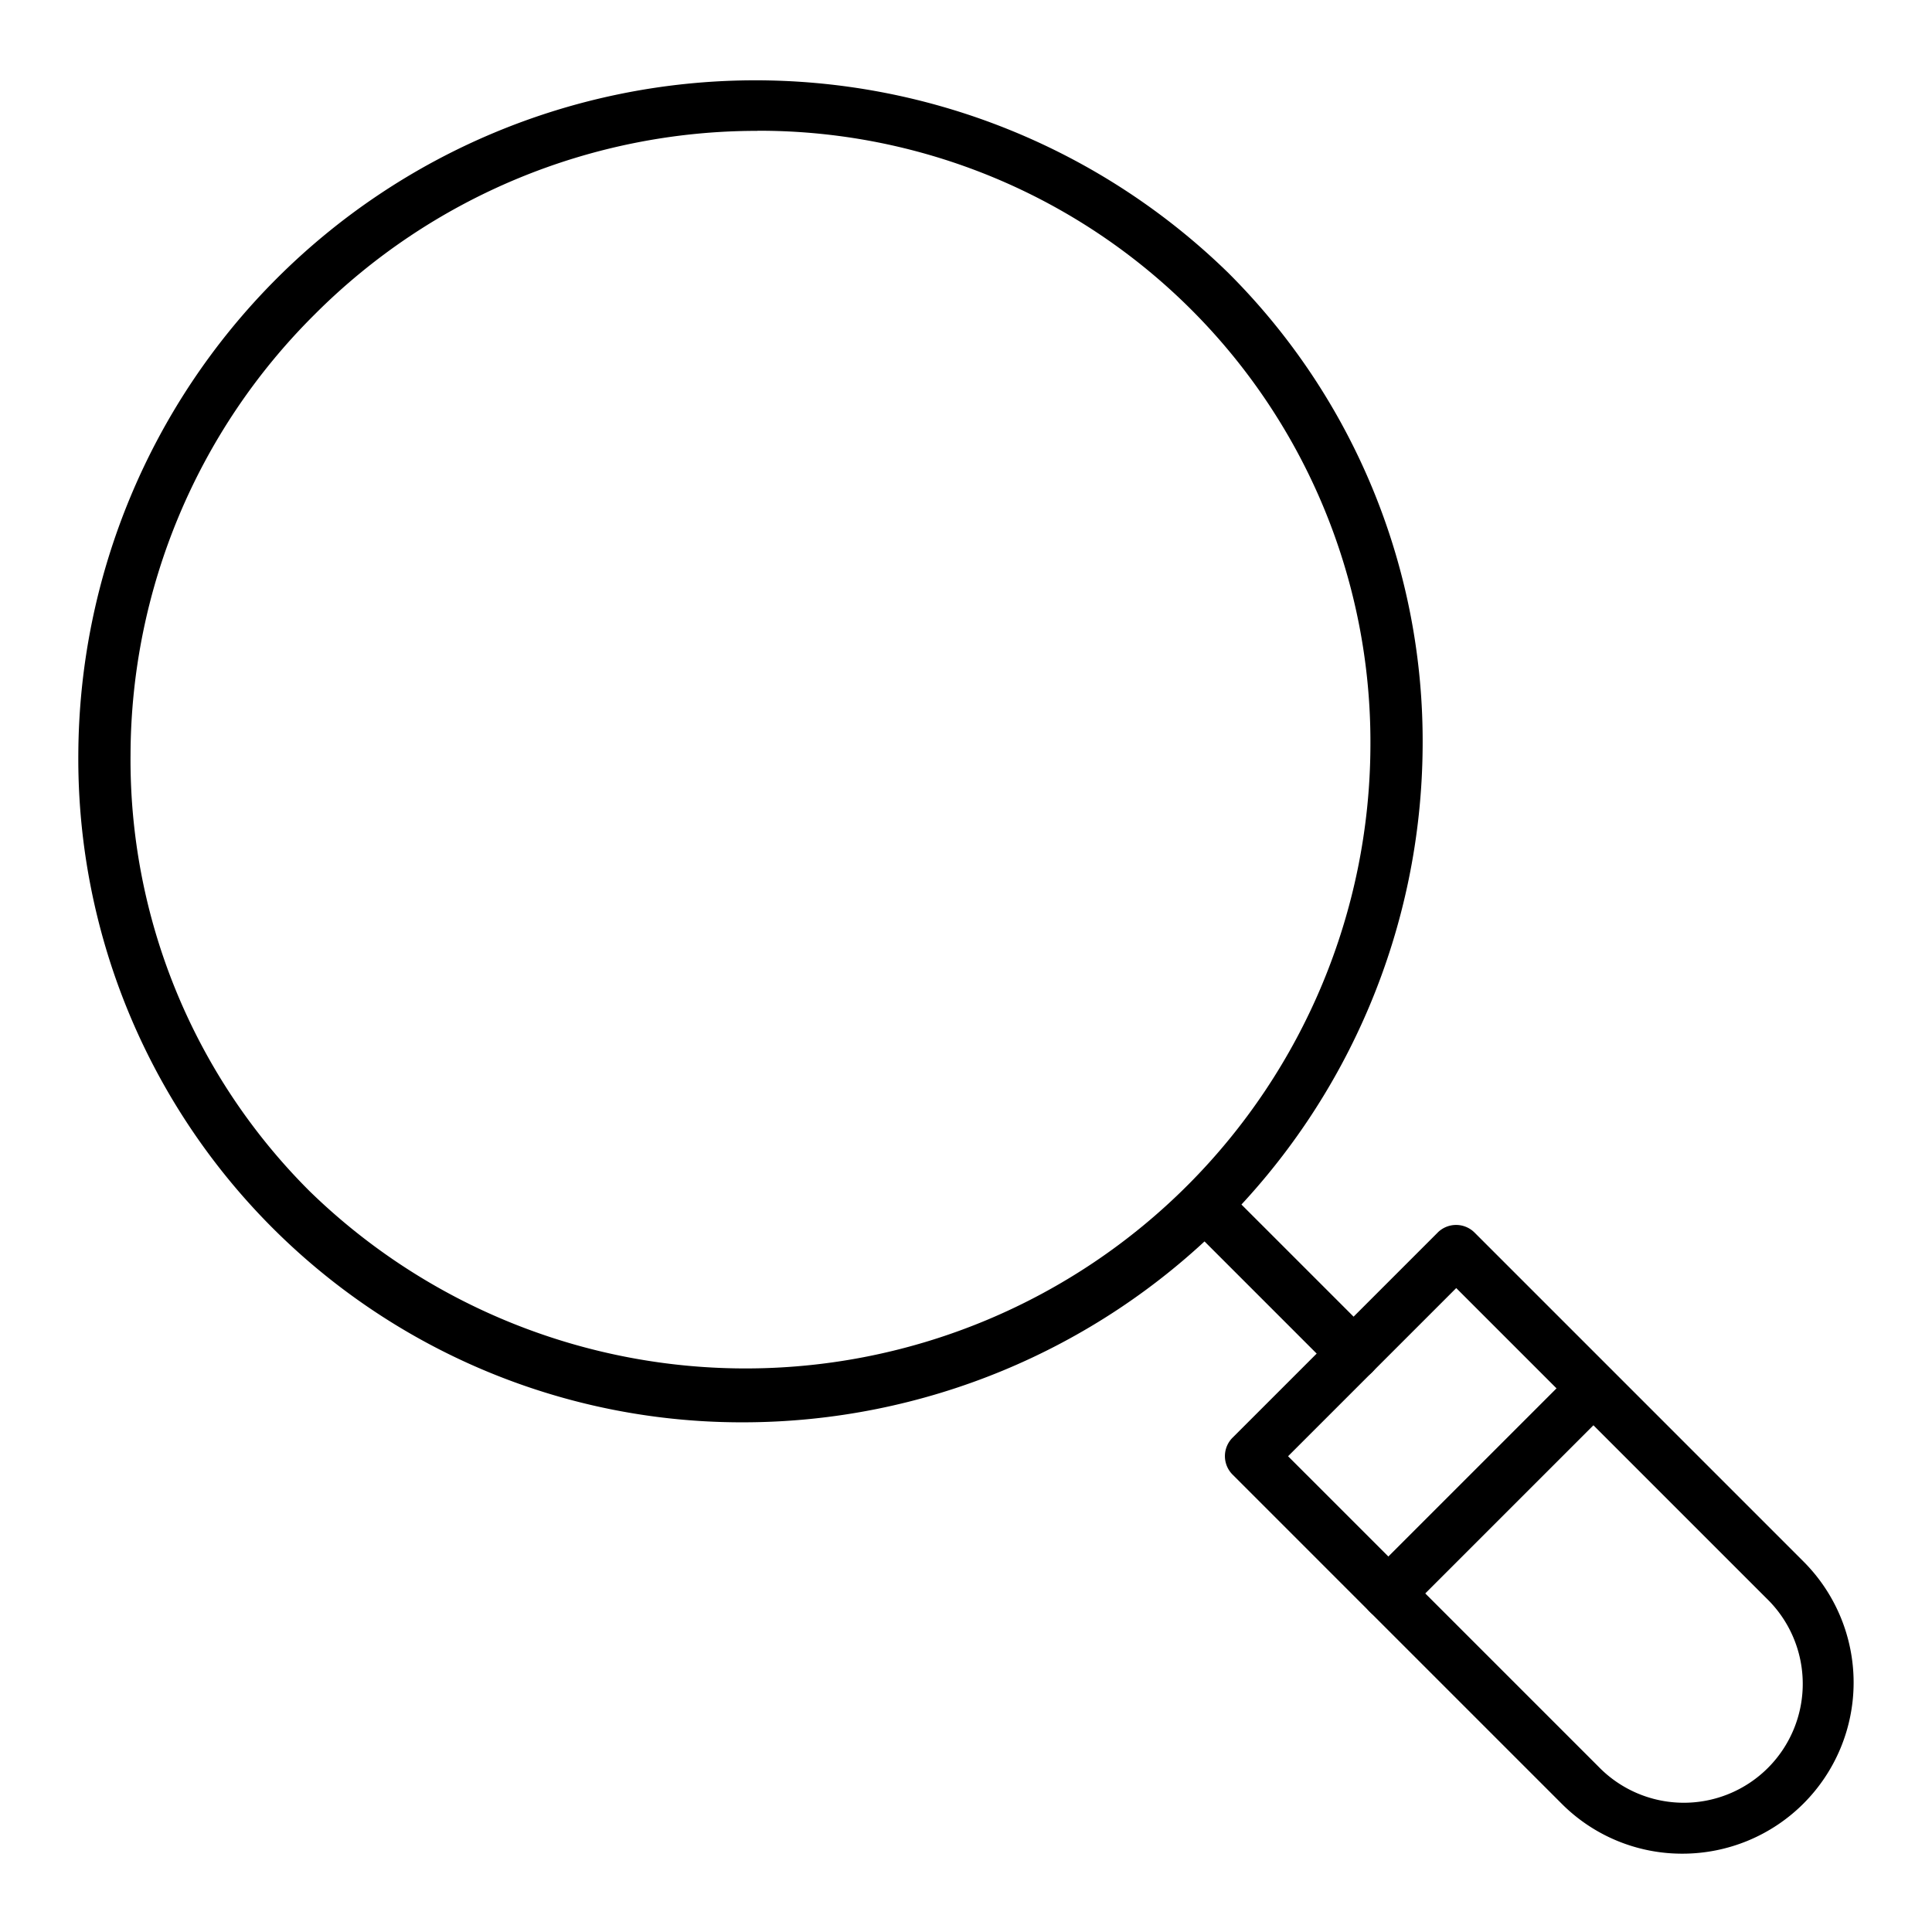 <svg id="Icons" height="512" viewBox="0 0 74 74" width="512" xmlns="http://www.w3.org/2000/svg"><path d="m28.481 54.478a25.41 25.41 0 0 1 -25.481-25.607 25.932 25.932 0 0 1 44.042-18.423 25.317 25.317 0 0 1 7.448 18.171 26.043 26.043 0 0 1 -26.009 25.859zm.527-49.466a23.934 23.934 0 0 0 -16.961 7.037 23.856 23.856 0 0 0 -7.047 16.832 23.331 23.331 0 0 0 6.862 16.747 23.932 23.932 0 0 0 40.628-17.02 23.412 23.412 0 0 0 -23.481-23.6z"/><path d="m51.85 52.85a1 1 0 0 1 -.707-.293l-5.7-5.7a1 1 0 0 1 1.414-1.414l5.7 5.7a1 1 0 0 1 -.707 1.707z"/><path d="m64.445 71a6.509 6.509 0 0 1 -4.635-1.92l-12.6-12.6a1 1 0 0 1 0-1.414l7.855-7.855a1 1 0 0 1 1.414 0l12.6 12.6a6.555 6.555 0 0 1 -4.634 11.189zm-15.109-15.223 11.889 11.889a4.555 4.555 0 1 0 6.441-6.441l-11.889-11.889z"/><path d="m53.177 62.032a1 1 0 0 1 -.707-1.707l7.855-7.855a1 1 0 0 1 1.414 1.414l-7.855 7.855a1 1 0 0 1 -.707.293z"/></svg>